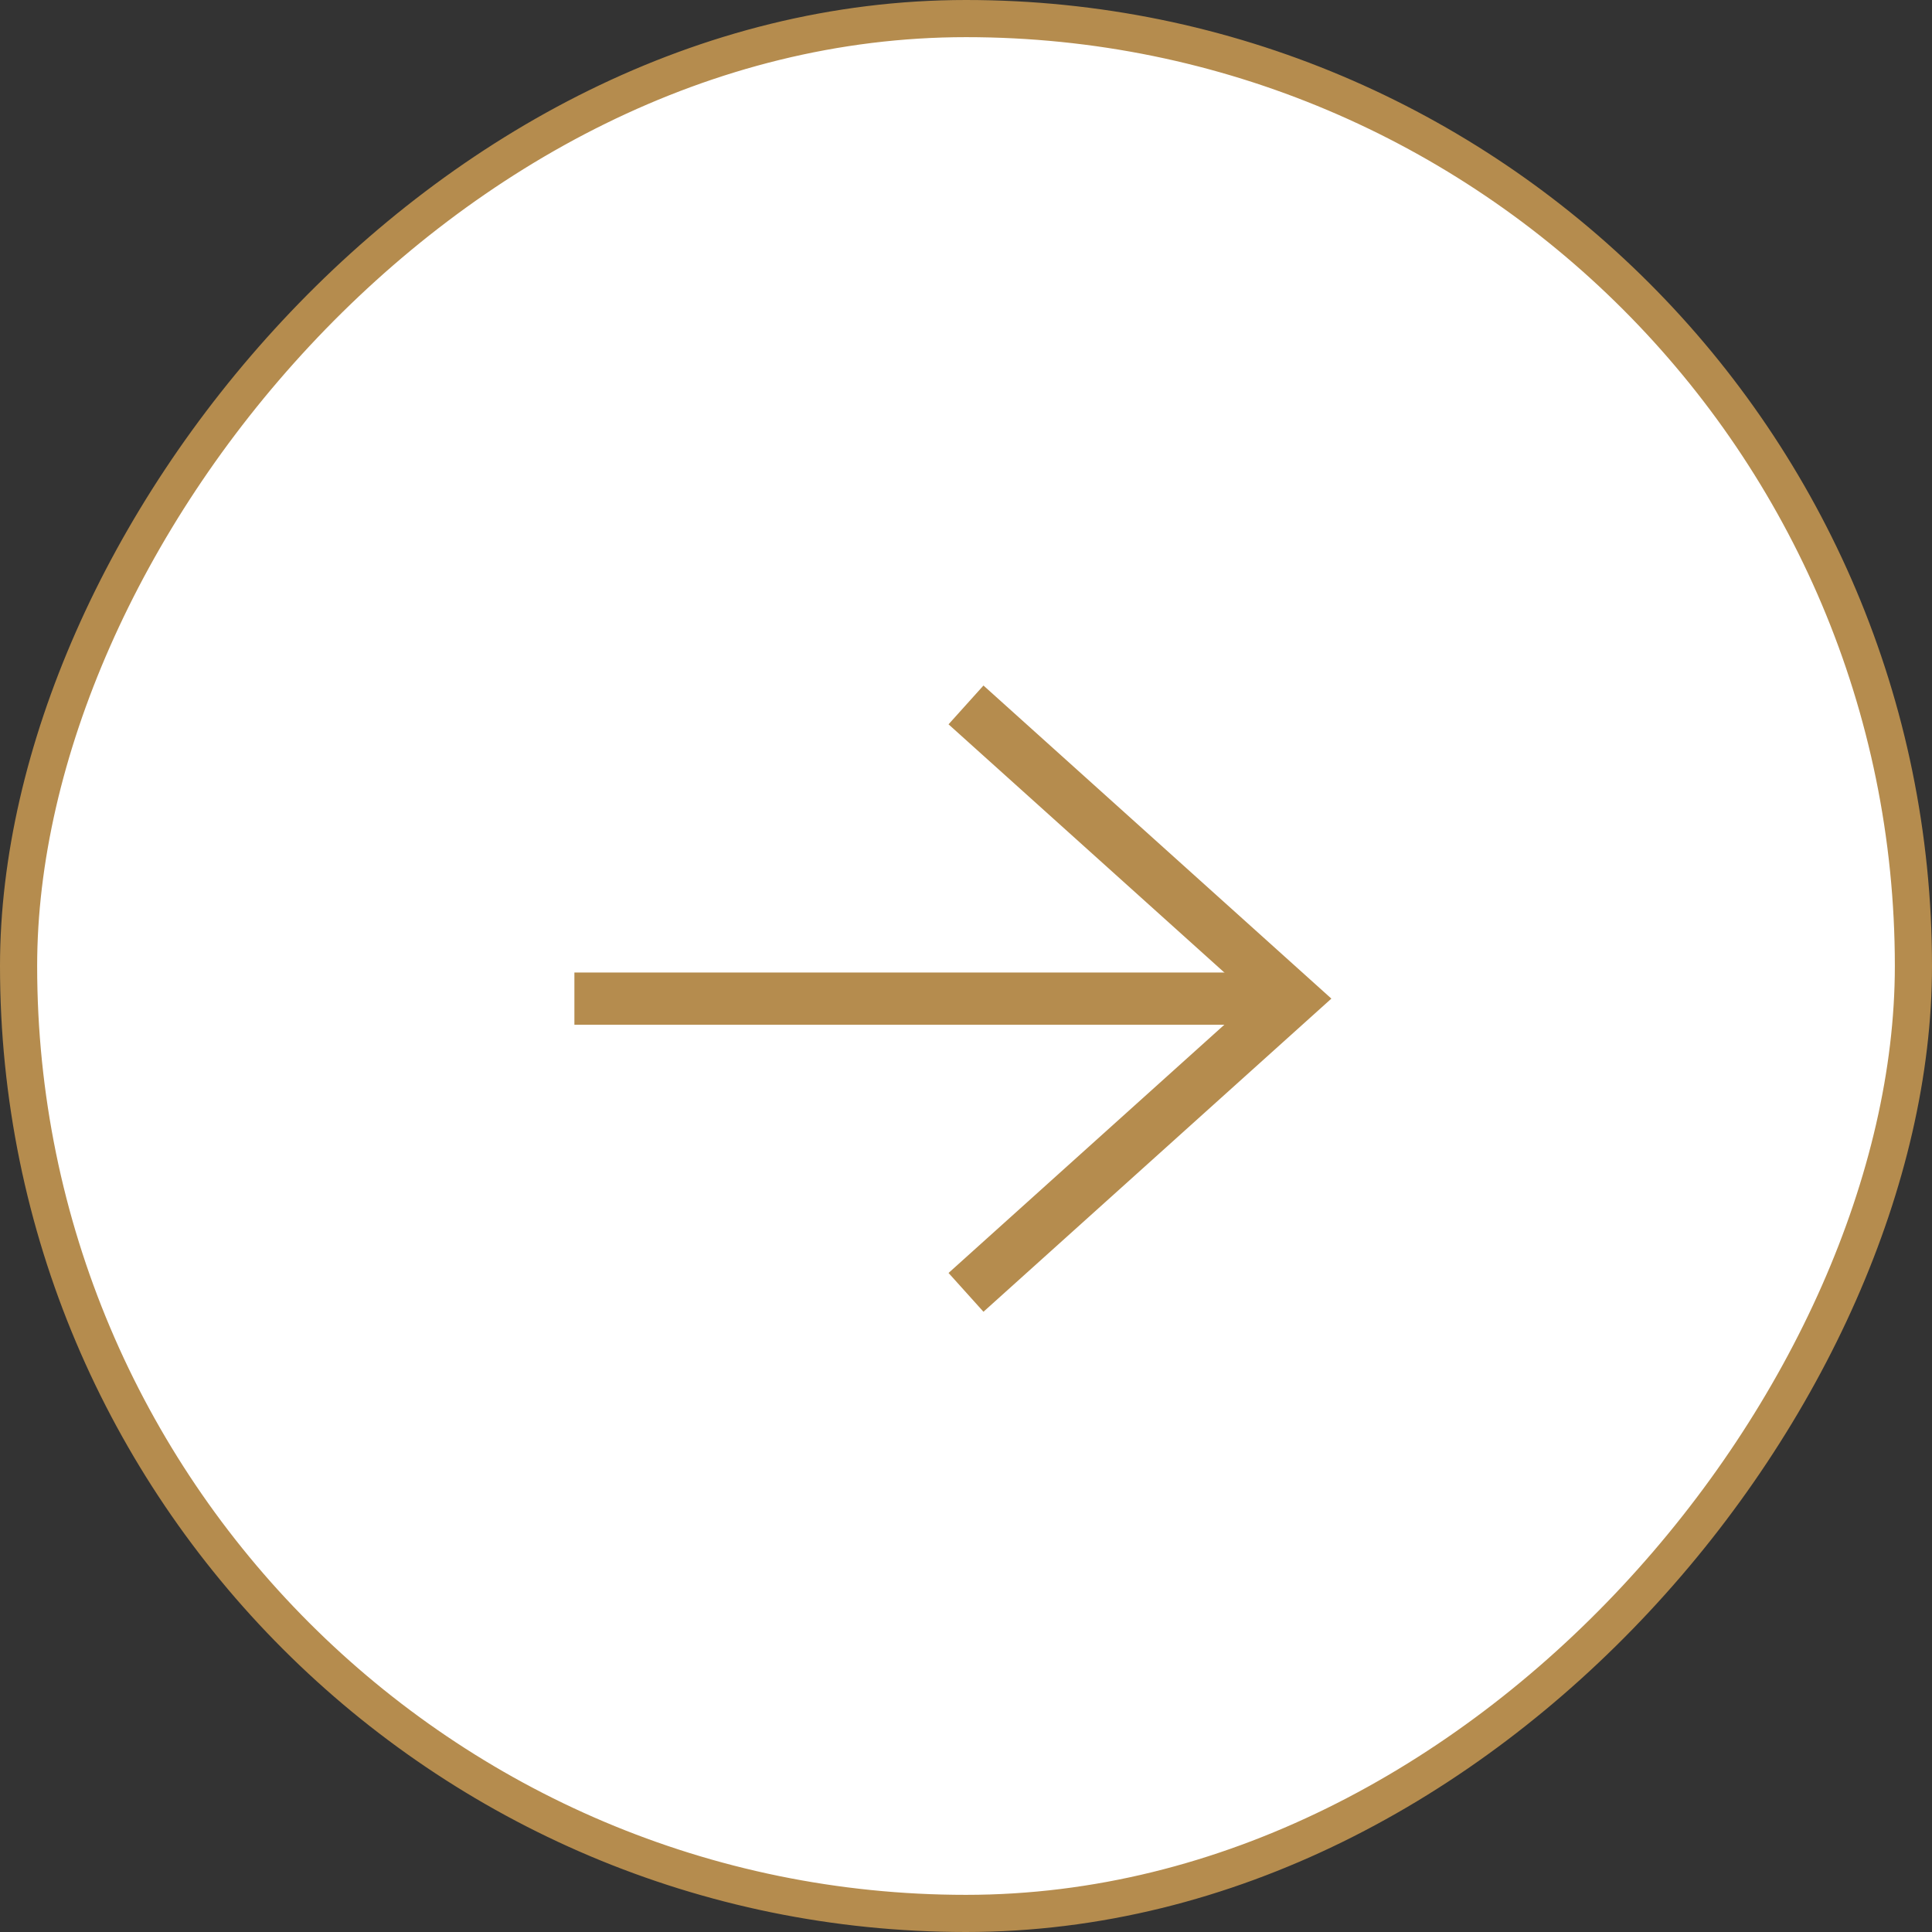 <svg width="52" height="52" viewBox="0 0 52 52" fill="none" xmlns="http://www.w3.org/2000/svg">
<rect x="0" y="0" width="52" height="52" fill="#333333" stroke="none"/>
<rect x="0.5" y="-0.5" width="51" height="51" rx="25.5" transform="matrix(1 -8.74228e-08 -8.74228e-08 -1 -4.37114e-08 51)" fill="white"/>
<path d="M26 34.784L34.784 26.878L26 18.973" stroke="#B58C4E" stroke-width="1.405"/>
<path d="M15.46 26.878L34.784 26.878" stroke="#B58C4E" stroke-width="1.405"/>
<rect x="0.5" y="-0.5" width="51" height="51" rx="25.5" transform="matrix(1 -8.74228e-08 -8.74228e-08 -1 -4.37114e-08 51)" stroke="#B58C4E"/>
</svg>
